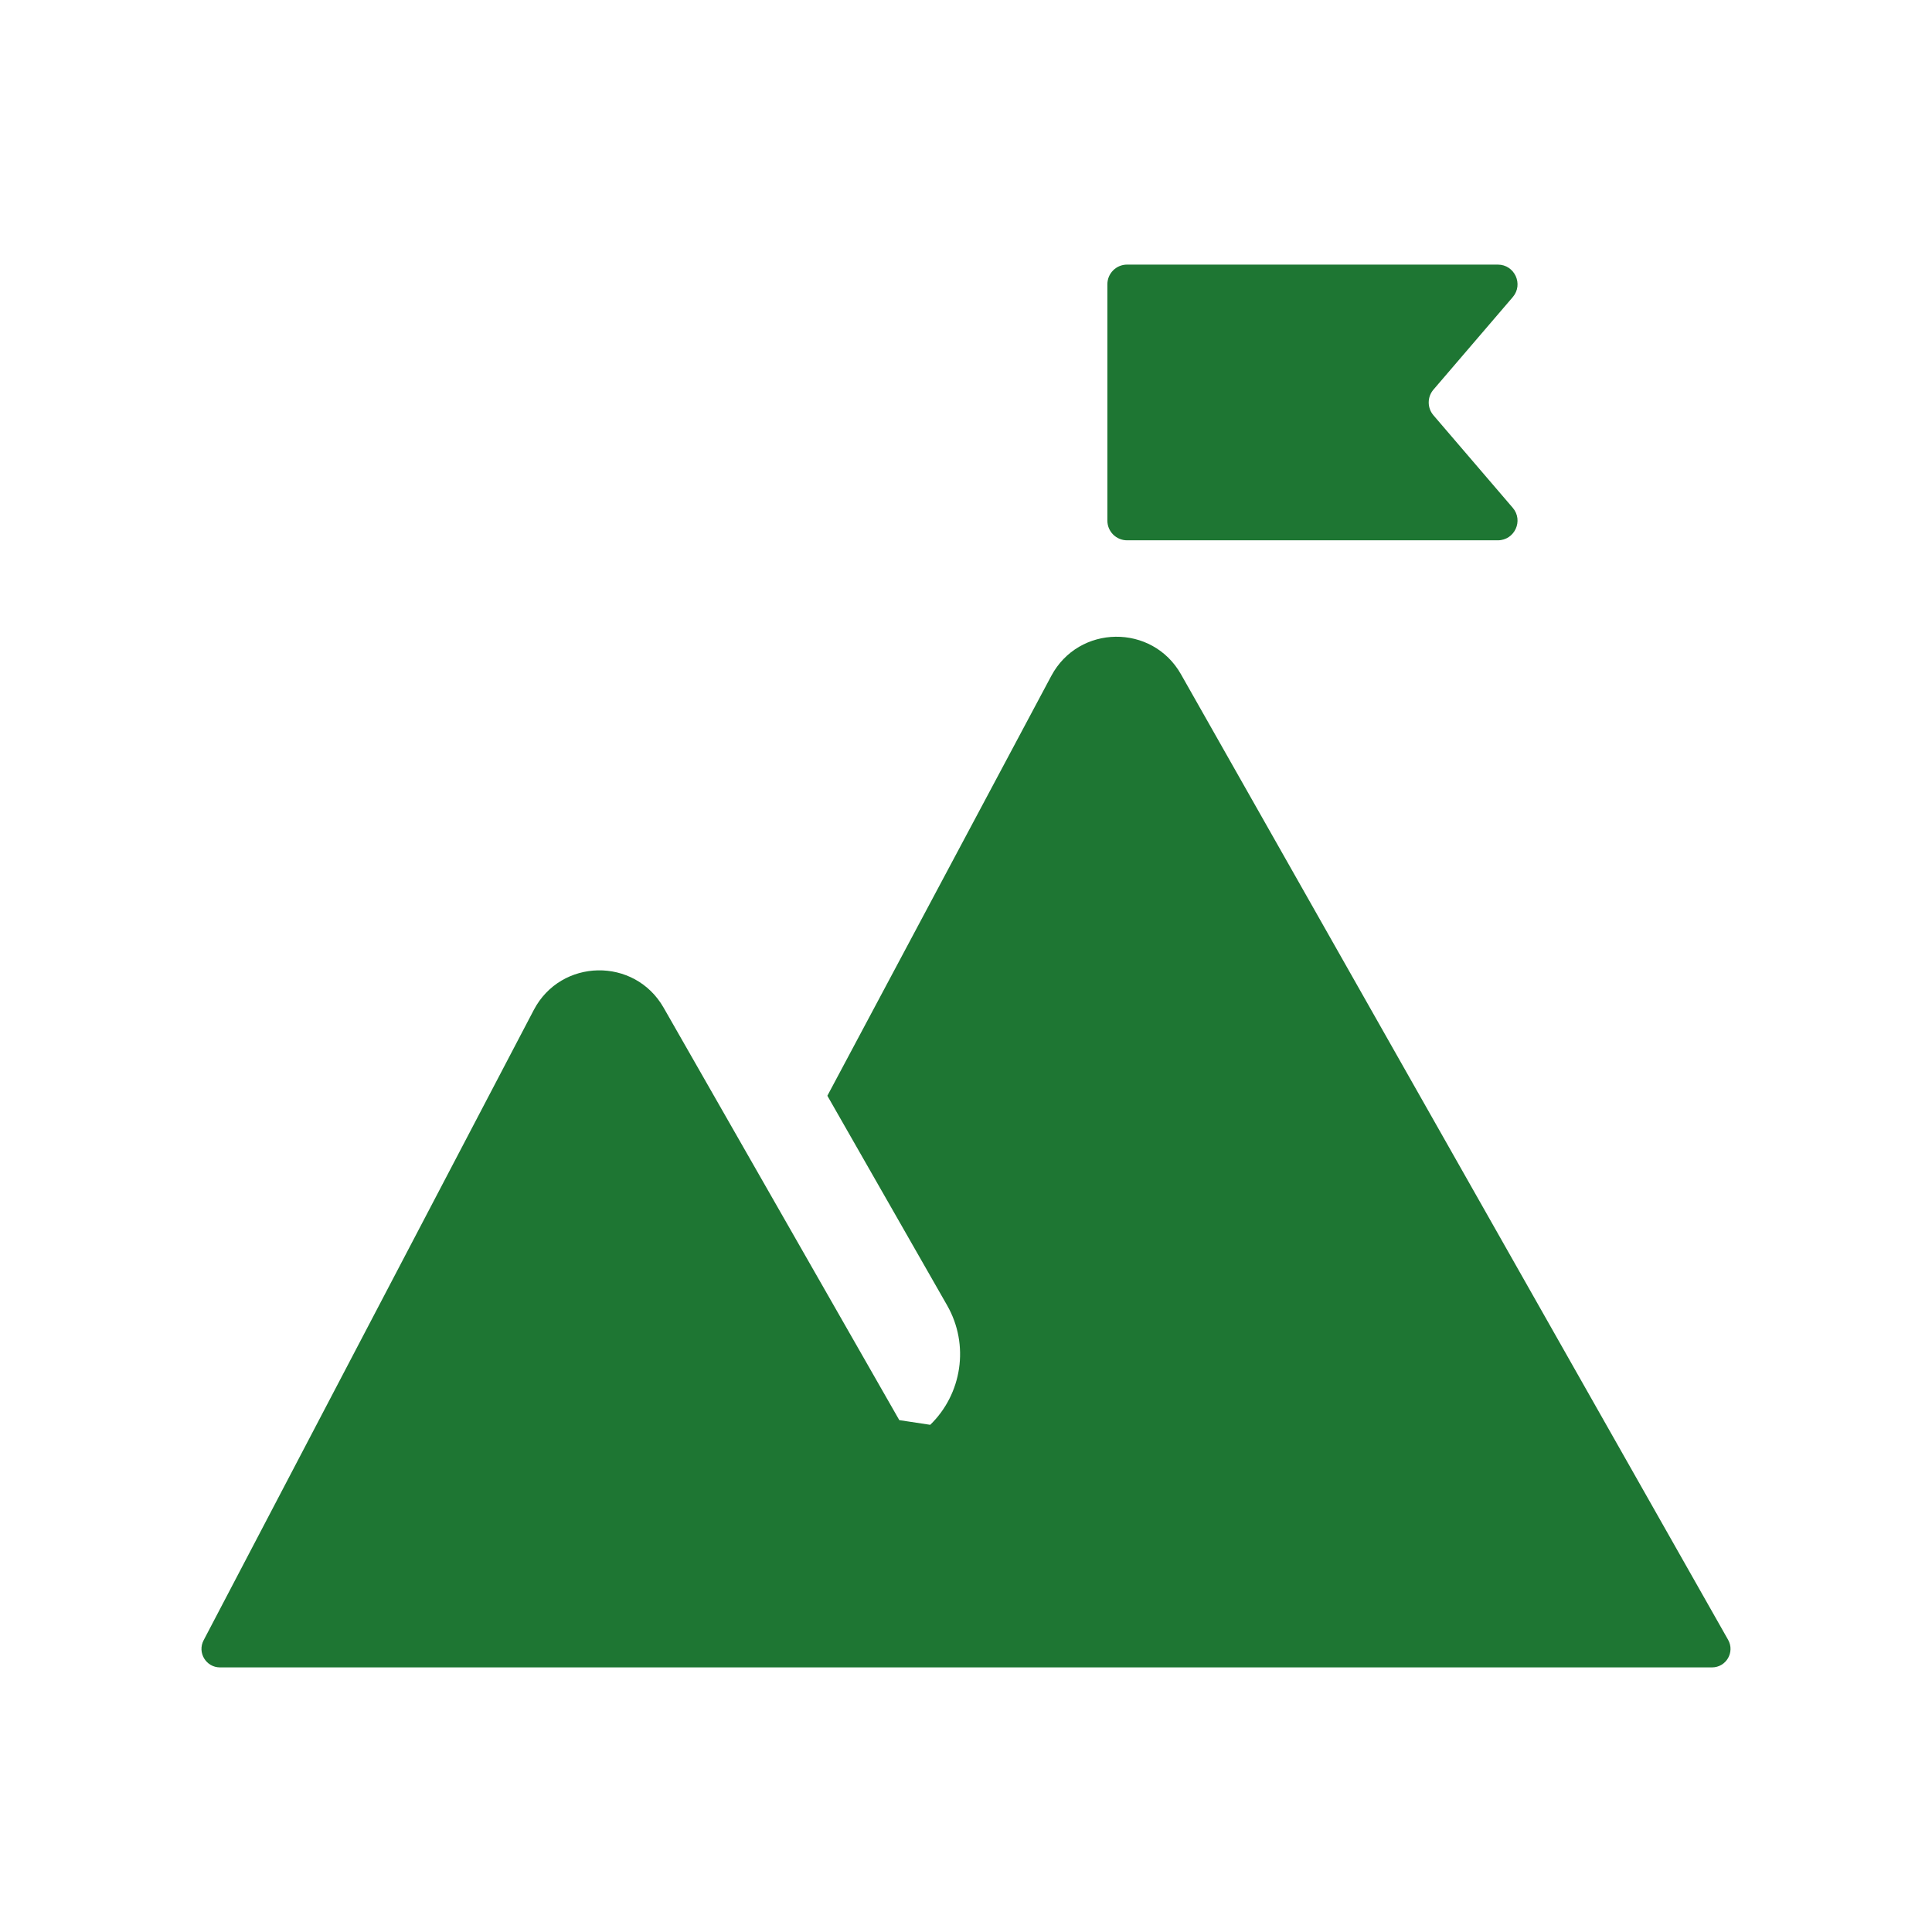 <?xml version="1.0" encoding="utf-8"?>
<!-- Generator: Adobe Illustrator 27.7.0, SVG Export Plug-In . SVG Version: 6.00 Build 0)  -->
<svg version="1.1" id="Laag_1" xmlns="http://www.w3.org/2000/svg" xmlns:xlink="http://www.w3.org/1999/xlink" x="0px" y="0px"
	 viewBox="0 0 160 160" style="enable-background:new 0 0 160 160;" xml:space="preserve">
<style type="text/css">
	.st0{fill:#1E7633;}
</style>
<g>
	<g>
		<g>
			<g>
				<path class="st0" d="M143.113,135.799L97.803,55.84c-2.383-4.205-8.467-4.127-10.741,0.137L68.519,90.746l9.916,17.354
					c1.884,3.297,1.215,7.364-1.398,9.897c-1.132-0.172-1.429-0.217-2.561-0.388l-19.52-34.161
					c-2.404-4.205-8.505-4.094-10.752,0.197l-27.342,52.198c-0.535,1.02,0.205,2.244,1.358,2.244h123.56
					C142.955,138.087,143.692,136.82,143.113,135.799z"/>
				<path class="st0" d="M118.712,34.391c-0.523-0.611-0.523-1.512,0-2.123l6.568-7.663c0.907-1.058,0.155-2.692-1.238-2.692H93.339
					c-0.901,0-1.631,0.73-1.631,1.631v19.571c0,0.901,0.73,1.631,1.631,1.631h30.703c1.394,0,2.145-1.634,1.238-2.692
					L118.712,34.391z"/>
			</g>
		</g>
	</g>
</g>
</svg>
